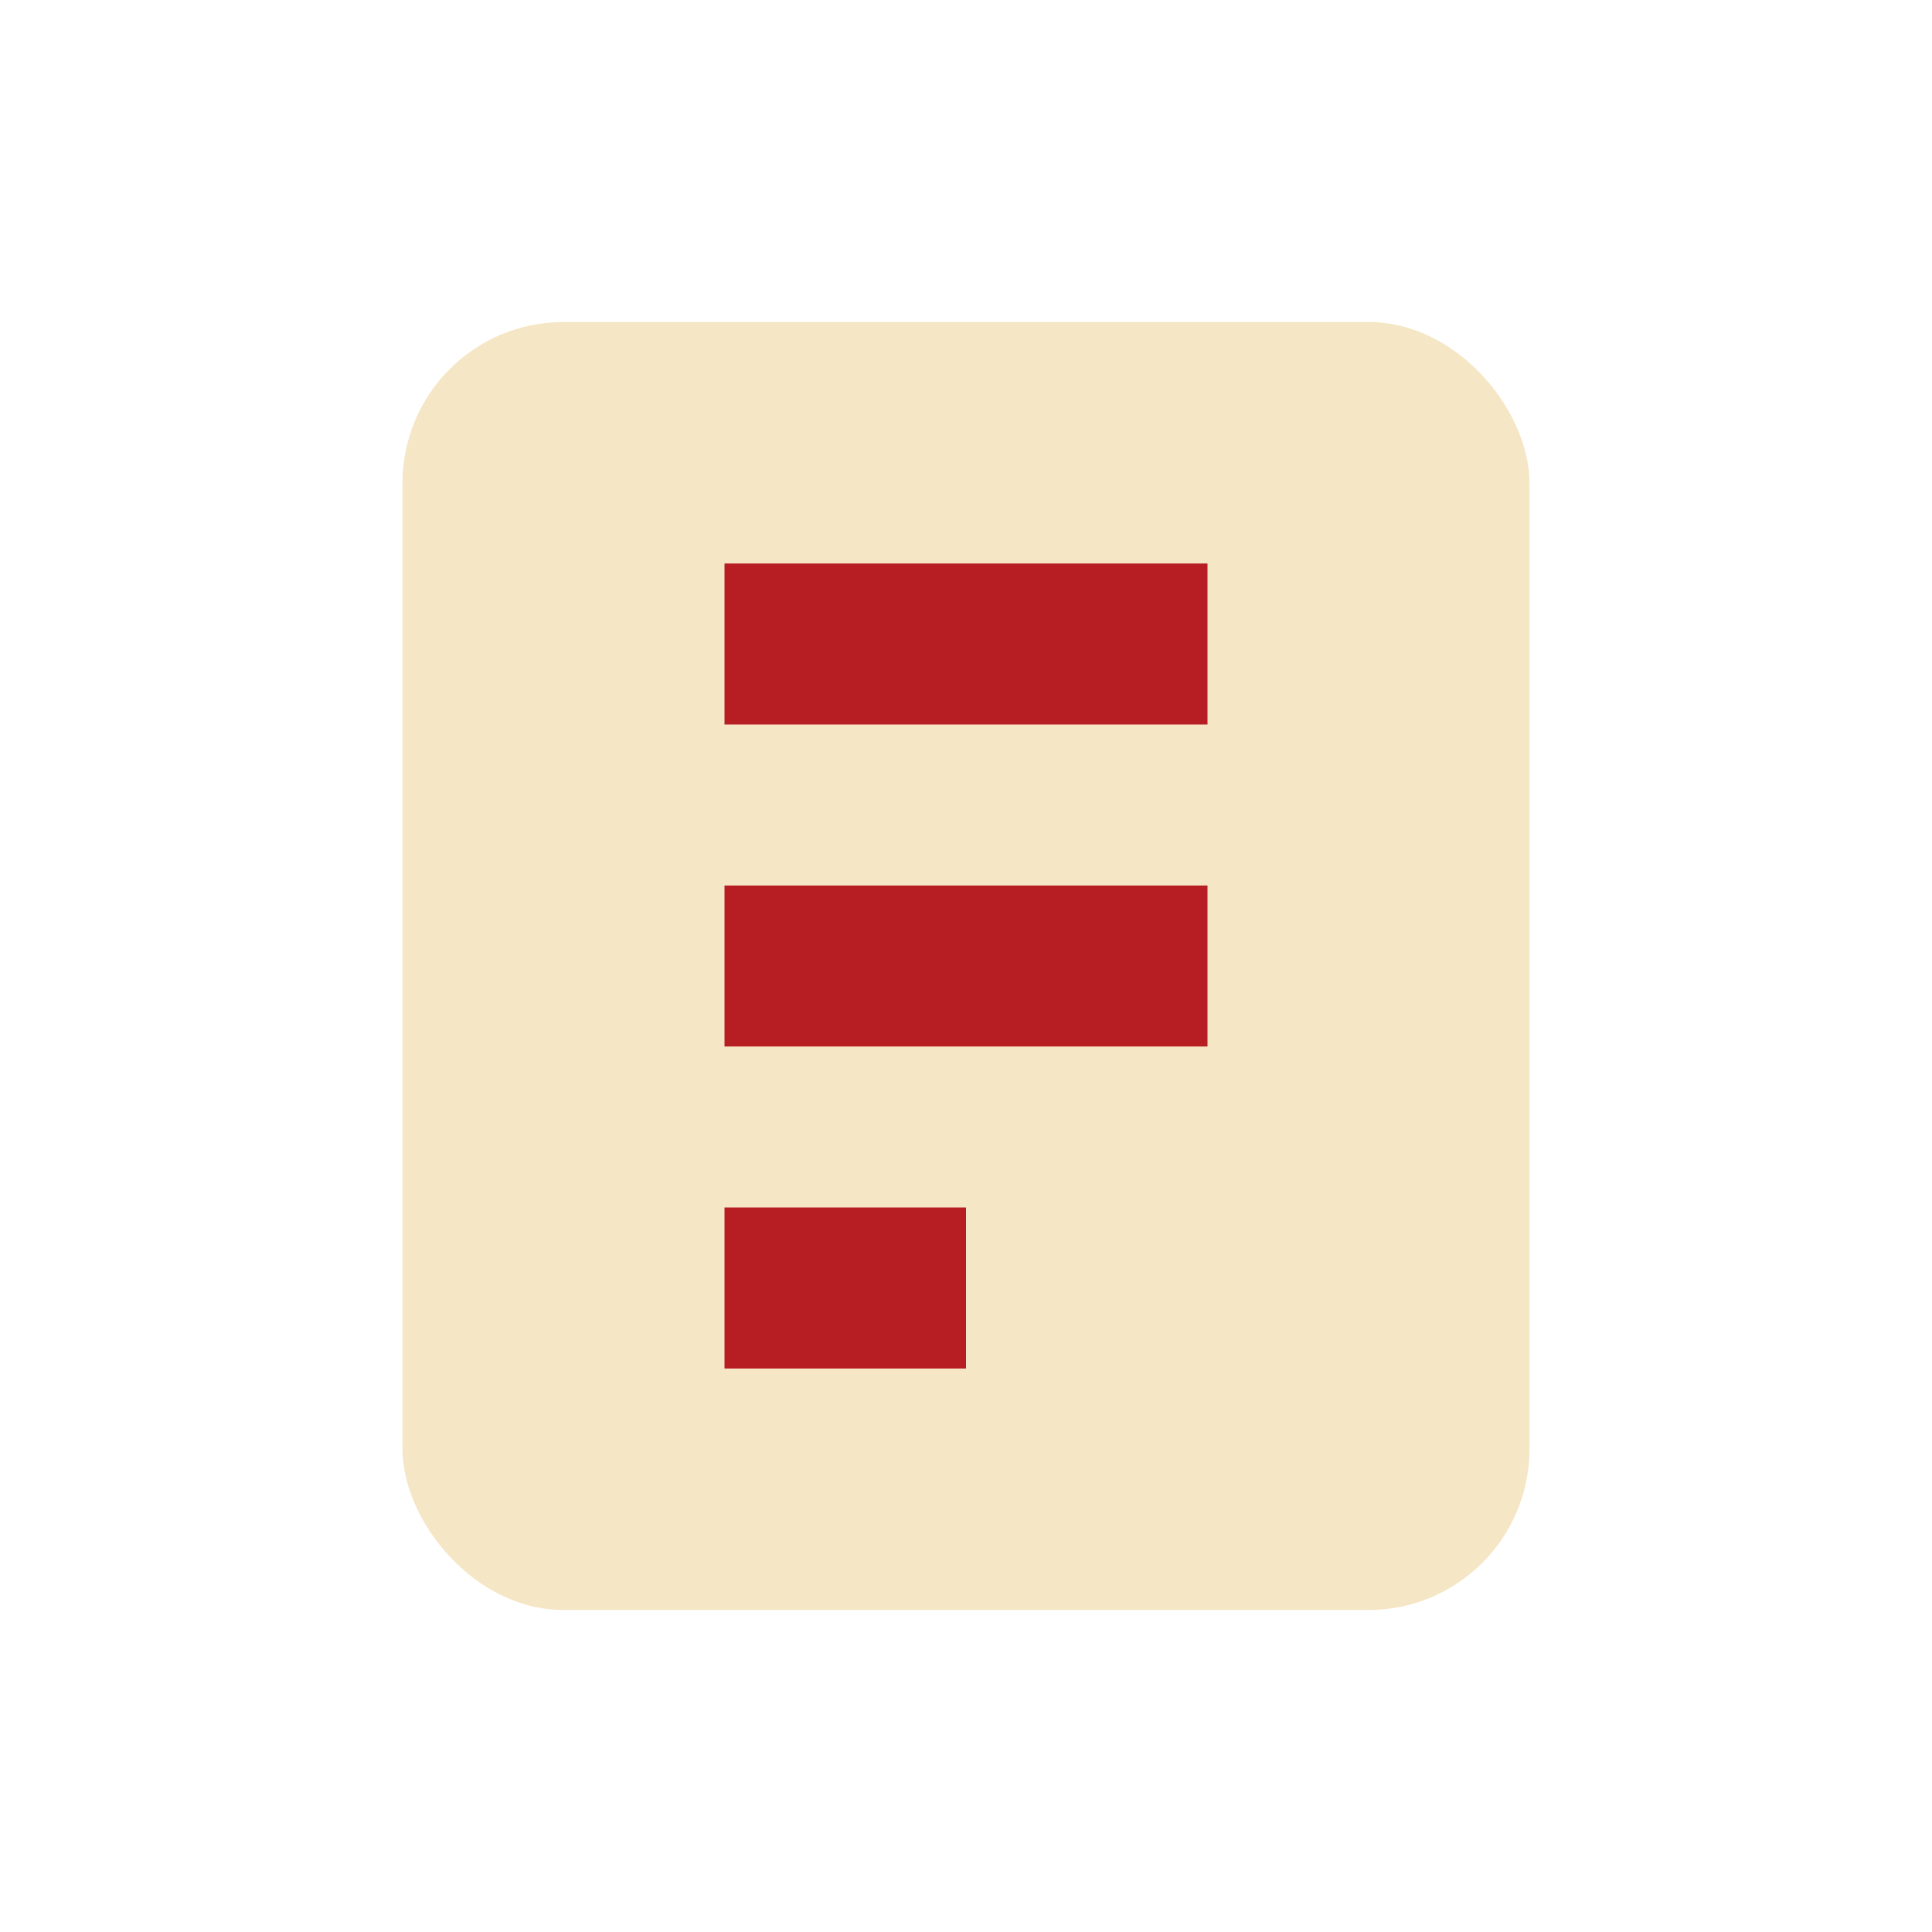 <?xml version="1.0" encoding="UTF-8"?>
<svg xmlns="http://www.w3.org/2000/svg" width="24" height="24" viewBox="0 0 24 24"><rect x="5" y="4" width="14" height="16" rx="2" fill="#F5E6C5"/><path d="M9 8h6M9 12h6M9 16h3" stroke="#B71E23" stroke-width="2"/></svg>